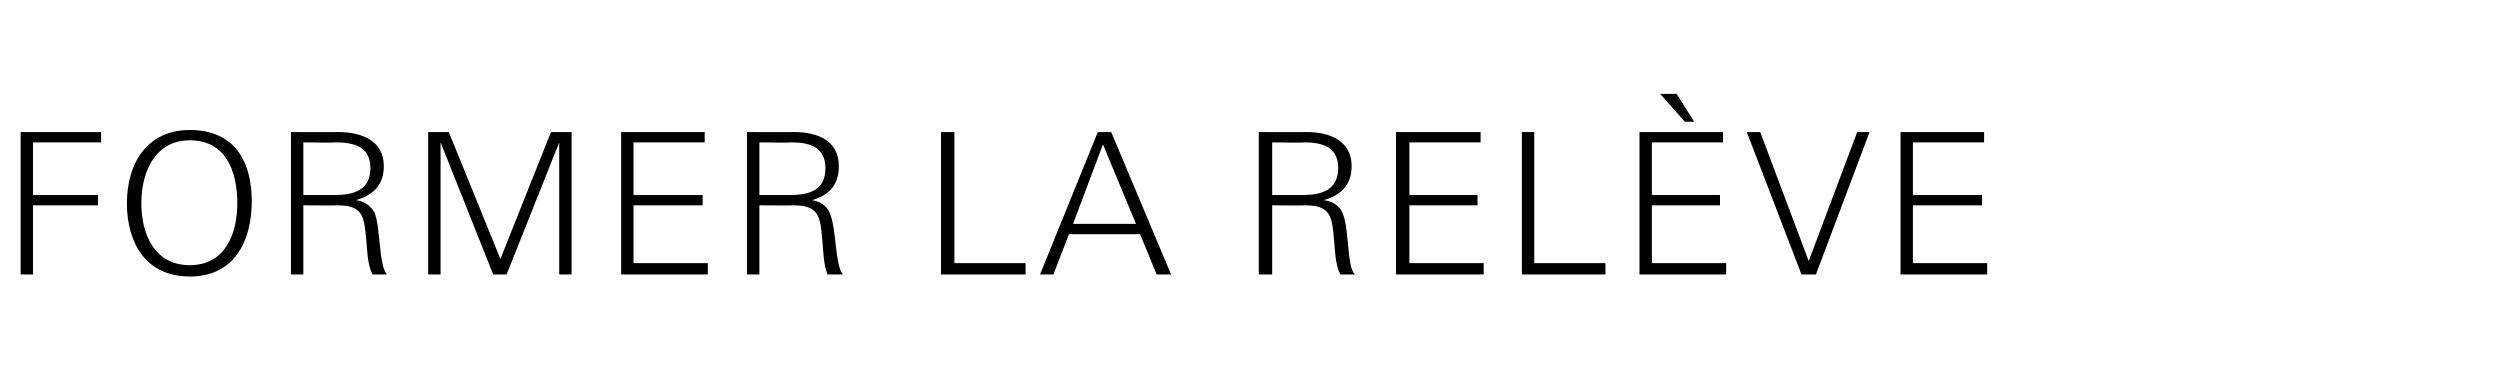 <?xml version="1.0" standalone="no"?><!DOCTYPE svg PUBLIC "-//W3C//DTD SVG 1.1//EN" "http://www.w3.org/Graphics/SVG/1.1/DTD/svg11.dtd"><svg xmlns="http://www.w3.org/2000/svg" version="1.1" width="242.3px" height="36.1px" viewBox="0 -1 242.3 36.1" style="top:-1px"><desc>Former la relève</desc><defs/><g id="Polygon309316"><path d="m3.2 12.8l0 5.1l6.3 0l0 1l-6.3 0l0 6.7l-1.2 0l0-13.8l7.8 0l0 1l-6.6 0zm15.2 13c-4.3 0-6.1-3.3-6.1-7.1c0-3.8 1.9-7.1 6.1-7.1c4.3 0 6 3 6 6.9c0 3.9-1.7 7.3-6 7.3zm0-13.2c-3.4 0-4.7 3.1-4.7 6.1c0 2.9 1.2 6 4.7 6c3.4 0 4.6-3 4.6-6c0-3.1-1.1-6.1-4.6-6.1zm17.7 13c-.5-1-.5-2.3-.6-3.3c-.2-2.3-.3-3.4-2.8-3.4c0 .03-3.3 0-3.3 0l0 6.7l-1.2 0l0-13.8c0 0 4.63.02 4.6 0c2.2 0 4.4.8 4.4 3.3c0 1.8-1 2.8-2.7 3.3c.8.1 1.4.5 1.8 1.2c.6 1.5.4 5.1 1.2 6c0 0-1.4 0-1.4 0zm-3.6-12.8c.05.05-3.1 0-3.1 0l0 5.1c0 0 3.05 0 3.1 0c1.8 0 3.4-.5 3.4-2.6c0-2.1-1.6-2.5-3.4-2.5zm21.7 12.8l0-12.8l-5.1 12.8l-1.3 0l-5.1-12.8l0 12.8l-1.2 0l0-13.8l2 0l5 12.3l4.9-12.3l2 0l0 13.8l-1.2 0zm6 0l0-13.8l8.1 0l0 1l-6.9 0l0 5.1l6.7 0l0 1l-6.7 0l0 5.6l7.2 0l0 1.1l-8.4 0zm20 0c-.4-1-.4-2.3-.5-3.3c-.2-2.3-.3-3.4-2.8-3.4c-.03.03-3.3 0-3.3 0l0 6.7l-1.2 0l0-13.8c0 0 4.61.02 4.6 0c2.2 0 4.3.8 4.3 3.3c0 1.8-.9 2.8-2.6 3.3c.7.1 1.4.5 1.7 1.2c.7 1.5.5 5.1 1.3 6c0 0-1.5 0-1.5 0zm-3.5-12.8c.02.05-3.1 0-3.1 0l0 5.1c0 0 3.03 0 3 0c1.9 0 3.4-.5 3.4-2.6c0-2.1-1.6-2.5-3.3-2.5zm14.5 12.8l0-13.8l1.3 0l0 12.7l6.9 0l0 1.1l-8.2 0zm20.9 0l-1.6-3.9l-6.9 0l-1.5 3.9l-1.3 0l5.6-13.8l1.3 0l5.8 13.8l-1.4 0zm-5.2-12.6l-2.9 7.7l6.1 0l-3.2-7.7zm23 12.6c-.5-1-.5-2.3-.6-3.3c-.2-2.3-.3-3.4-2.8-3.4c.02.03-3.2 0-3.2 0l0 6.7l-1.3 0l0-13.8c0 0 4.65.02 4.7 0c2.1 0 4.3.8 4.3 3.3c0 1.8-1 2.8-2.7 3.3c.8.1 1.5.5 1.8 1.2c.7 1.5.4 5.1 1.2 6c0 0-1.4 0-1.4 0zm-3.5-12.8c-.03.05-3.1 0-3.1 0l0 5.1c0 0 2.97 0 3 0c1.8 0 3.4-.5 3.4-2.6c0-2.1-1.6-2.5-3.3-2.5zm8.9 12.8l0-13.8l8.2 0l0 1l-6.9 0l0 5.1l6.6 0l0 1l-6.6 0l0 5.6l7.2 0l0 1.1l-8.5 0zm12.2 0l0-13.8l1.2 0l0 12.7l6.9 0l0 1.1l-8.1 0zm15.8-14.8l-2.4-2.7l1.6 0l1.7 2.7l-.9 0zm-4.4 14.8l0-13.8l8.1 0l0 1l-6.9 0l0 5.1l6.6 0l0 1l-6.6 0l0 5.6l7.2 0l0 1.1l-8.4 0zm17.1 0l-1.4 0l-5.3-13.8l1.3 0l4.7 12.5l4.7-12.5l1.2 0l-5.2 13.8zm8.2 0l0-13.8l8.1 0l0 1l-6.9 0l0 5.1l6.7 0l0 1l-6.7 0l0 5.6l7.2 0l0 1.1l-8.4 0z" stroke="none" fill="#000"/></g></svg>